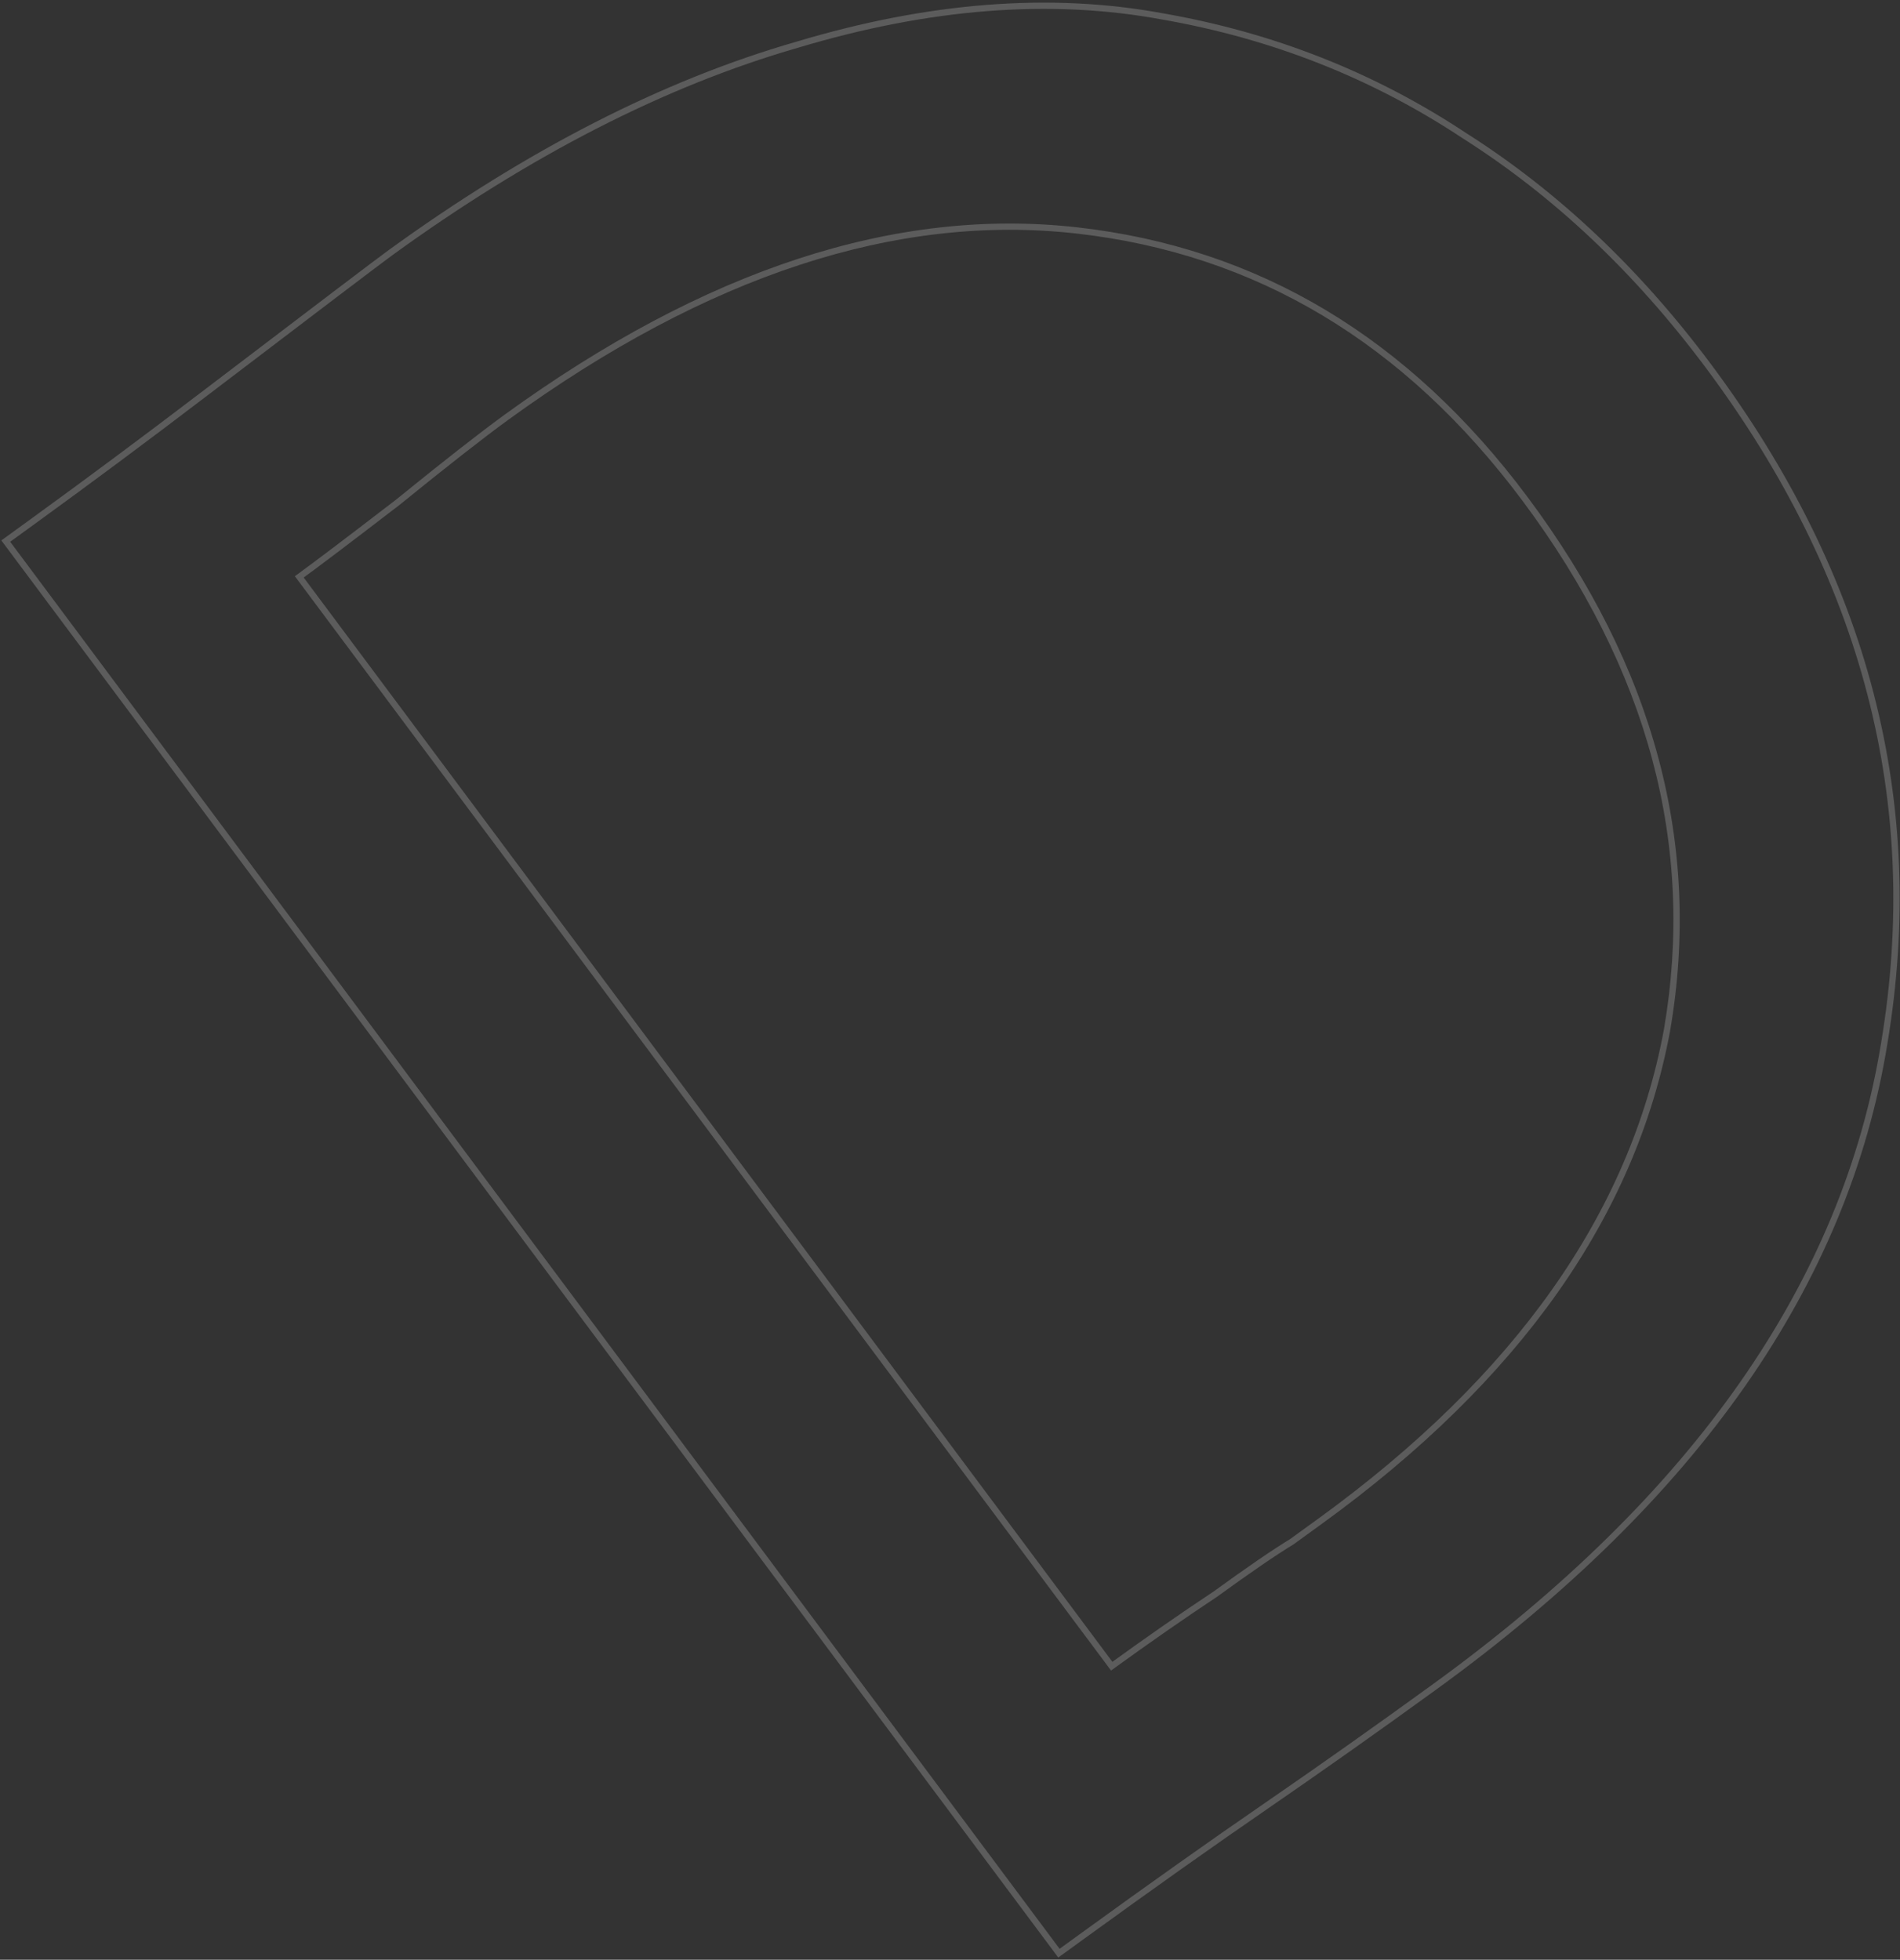 <?xml version="1.0" encoding="UTF-8"?> <svg xmlns="http://www.w3.org/2000/svg" width="604" height="623" viewBox="0 0 604 623" fill="none"><rect x="0" y="0" width="604" height="623" fill="#333333" stroke="none"/> <path d="M336.631 620.915L335.821 621.502L336.419 622.304L337.228 621.717L336.631 620.915ZM1.833 172.016L1.235 171.214L0.426 171.801L1.024 172.603L1.833 172.016ZM64.166 125.806L63.55 125.019L63.549 125.019L64.166 125.806ZM253.381 14.231L253.666 15.185L253.677 15.182L253.381 14.231ZM369.378 5.187L369.197 6.164L369.208 6.165L369.378 5.187ZM465.544 43.142L464.985 43.967L464.994 43.972L465.002 43.977L465.544 43.142ZM598.976 331.765L597.983 331.599L597.982 331.604L598.976 331.765ZM402.511 574.109L403.088 574.926L403.088 574.925L402.511 574.109ZM126.388 159.727L127.008 160.512L127.019 160.504L127.029 160.496L126.388 159.727ZM95.137 183.388L94.539 182.586L93.73 183.173L94.327 183.975L95.137 183.388ZM353.409 529.682L352.6 530.269L353.198 531.07L354.007 530.483L353.409 529.682ZM386.265 506.834L386.828 507.659L386.846 507.648L386.862 507.636L386.265 506.834ZM410.702 490.094L411.231 490.941L411.266 490.92L411.3 490.895L410.702 490.094ZM529.932 327.499L530.922 327.682L530.924 327.669L529.932 327.499ZM342.306 73.252L342.196 74.239L342.306 73.252ZM343.156 614.946L336.033 620.114L337.228 621.717L344.351 616.549L343.156 614.946ZM337.44 620.328L2.642 171.429L1.024 172.603L335.821 621.502L337.44 620.328ZM2.431 172.817L10.201 167.18L9.006 165.577L1.235 171.214L2.431 172.817ZM10.201 167.18C28.77 153.709 46.965 140.18 64.783 126.594L63.549 125.019C45.743 138.595 27.562 152.115 9.006 165.577L10.201 167.18ZM64.783 126.594C101.279 98.799 121.236 83.663 124.677 81.167L123.481 79.563C120.015 82.078 100.03 97.236 63.55 125.019L64.783 126.594ZM124.677 81.167C168.638 49.274 211.634 27.291 253.666 15.185L253.096 13.277C210.791 25.461 167.586 47.566 123.481 79.563L124.677 81.167ZM253.677 15.182C295.405 2.647 333.905 -0.344 369.197 6.164L369.559 4.21C333.888 -2.367 295.056 0.672 253.085 13.281L253.677 15.182ZM369.208 6.165C404.236 12.257 436.158 24.857 464.985 43.967L466.103 42.318C437.035 23.049 404.847 10.346 369.549 4.208L369.208 6.165ZM465.002 43.977C493.948 62.353 519.71 86.666 542.283 116.933L543.902 115.758C521.198 85.317 495.26 60.828 466.086 42.307L465.002 43.977ZM542.283 116.933C592.195 183.855 610.74 255.393 597.983 331.599L599.968 331.931C612.821 255.154 594.111 183.079 543.902 115.758L542.283 116.933ZM597.982 331.604C585.662 407.452 538.233 475.399 455.49 535.427L456.685 537.031C539.713 476.796 587.542 408.435 599.969 331.926L597.982 331.604ZM455.49 535.427C437.365 548.576 419.513 561.198 401.933 573.293L403.088 574.925C420.682 562.821 438.548 550.189 456.685 537.031L455.49 535.427ZM401.934 573.293C384.77 585.085 365.177 598.97 343.156 614.946L344.351 616.549C366.363 600.581 385.941 586.706 403.088 574.926L401.934 573.293ZM160.449 131.806C152.655 137.46 141.085 146.514 125.747 158.959L127.029 160.496C142.361 148.056 153.897 139.03 161.644 133.409L160.449 131.806ZM125.768 158.942C110.545 170.646 100.138 178.524 94.539 182.586L95.735 184.189C101.36 180.109 111.787 172.214 127.008 160.512L125.768 158.942ZM94.327 183.975L352.6 530.269L354.219 529.094L95.946 182.801L94.327 183.975ZM354.007 530.483C365.221 522.348 376.161 514.74 386.828 507.659L385.701 506.009C375.009 513.106 364.046 520.73 352.811 528.88L354.007 530.483ZM386.862 507.636C397.651 499.809 405.769 494.249 411.231 490.941L410.173 489.246C404.637 492.599 396.463 498.2 385.667 506.033L386.862 507.636ZM411.3 490.895C411.31 490.888 411.32 490.881 411.33 490.873C411.34 490.866 411.35 490.859 411.36 490.851C411.371 490.844 411.381 490.837 411.391 490.829C411.401 490.822 411.411 490.815 411.421 490.808C411.431 490.8 411.441 490.793 411.451 490.786C411.461 490.778 411.471 490.771 411.481 490.764C411.491 490.757 411.501 490.749 411.511 490.742C411.521 490.735 411.531 490.728 411.541 490.72C411.551 490.713 411.561 490.706 411.571 490.699C411.581 490.691 411.591 490.684 411.601 490.677C411.611 490.67 411.621 490.662 411.631 490.655C411.641 490.648 411.651 490.641 411.661 490.634C411.67 490.626 411.68 490.619 411.69 490.612C411.7 490.605 411.71 490.598 411.72 490.591C411.73 490.583 411.74 490.576 411.75 490.569C411.759 490.562 411.769 490.555 411.779 490.548C411.789 490.54 411.799 490.533 411.809 490.526C411.819 490.519 411.828 490.512 411.838 490.505C411.848 490.498 411.858 490.491 411.868 490.483C411.877 490.476 411.887 490.469 411.897 490.462C411.907 490.455 411.917 490.448 411.926 490.441C411.936 490.434 411.946 490.427 411.956 490.42C411.965 490.412 411.975 490.405 411.985 490.398C411.995 490.391 412.004 490.384 412.014 490.377C412.024 490.37 412.034 490.363 412.043 490.356C412.053 490.349 412.063 490.342 412.072 490.335C412.082 490.328 412.092 490.321 412.101 490.314C412.111 490.307 412.121 490.3 412.13 490.293C412.14 490.286 412.15 490.279 412.159 490.272C412.169 490.265 412.179 490.258 412.188 490.251C412.198 490.244 412.207 490.237 412.217 490.23C412.227 490.223 412.236 490.216 412.246 490.209C412.255 490.202 412.265 490.195 412.275 490.188C412.284 490.181 412.294 490.174 412.303 490.167C412.313 490.16 412.322 490.153 412.332 490.147C412.341 490.14 412.351 490.133 412.361 490.126C412.37 490.119 412.38 490.112 412.389 490.105C412.399 490.098 412.408 490.091 412.418 490.084C412.427 490.078 412.437 490.071 412.446 490.064C412.456 490.057 412.465 490.05 412.474 490.043C412.484 490.036 412.493 490.029 412.503 490.023C412.512 490.016 412.522 490.009 412.531 490.002C412.541 489.995 412.55 489.988 412.559 489.982C412.569 489.975 412.578 489.968 412.588 489.961C412.597 489.954 412.606 489.947 412.616 489.941C412.625 489.934 412.634 489.927 412.644 489.92C412.653 489.914 412.663 489.907 412.672 489.9C412.681 489.893 412.691 489.886 412.7 489.88C412.709 489.873 412.719 489.866 412.728 489.859C412.737 489.853 412.746 489.846 412.756 489.839C412.765 489.832 412.774 489.826 412.784 489.819C412.793 489.812 412.802 489.805 412.811 489.799C412.821 489.792 412.83 489.785 412.839 489.779C412.848 489.772 412.858 489.765 412.867 489.758C412.876 489.752 412.885 489.745 412.895 489.738C412.904 489.732 412.913 489.725 412.922 489.718C412.931 489.712 412.941 489.705 412.95 489.698C412.959 489.692 412.968 489.685 412.977 489.678C412.986 489.672 412.996 489.665 413.005 489.658C413.014 489.652 413.023 489.645 413.032 489.639C413.041 489.632 413.05 489.625 413.059 489.619C413.069 489.612 413.078 489.606 413.087 489.599C413.096 489.592 413.105 489.586 413.114 489.579C413.123 489.573 413.132 489.566 413.141 489.559C413.15 489.553 413.159 489.546 413.168 489.54C413.178 489.533 413.187 489.527 413.196 489.52C413.205 489.513 413.214 489.507 413.223 489.5C413.232 489.494 413.241 489.487 413.25 489.481C413.259 489.474 413.268 489.468 413.277 489.461C413.286 489.455 413.295 489.448 413.304 489.442C413.313 489.435 413.321 489.429 413.33 489.422C413.339 489.416 413.348 489.409 413.357 489.403C413.366 489.396 413.375 489.39 413.384 489.383C413.393 489.377 413.402 489.37 413.411 489.364C413.42 489.357 413.429 489.351 413.437 489.345C413.446 489.338 413.455 489.332 413.464 489.325C413.473 489.319 413.482 489.312 413.491 489.306C413.499 489.3 413.508 489.293 413.517 489.287C413.526 489.28 413.535 489.274 413.544 489.268C413.552 489.261 413.561 489.255 413.57 489.248C413.579 489.242 413.588 489.236 413.596 489.229C413.605 489.223 413.614 489.216 413.623 489.21C413.632 489.204 413.64 489.197 413.649 489.191C413.658 489.185 413.667 489.178 413.675 489.172C413.684 489.166 413.693 489.159 413.701 489.153C413.71 489.147 413.719 489.14 413.728 489.134C413.736 489.128 413.745 489.121 413.754 489.115C413.762 489.109 413.771 489.103 413.78 489.096C413.788 489.09 413.797 489.084 413.806 489.077C413.814 489.071 413.823 489.065 413.832 489.059C413.84 489.052 413.849 489.046 413.857 489.04C413.866 489.034 413.875 489.027 413.883 489.021C413.892 489.015 413.9 489.009 413.909 489.002C413.918 488.996 413.926 488.99 413.935 488.984C413.943 488.978 413.952 488.971 413.96 488.965C413.969 488.959 413.978 488.953 413.986 488.947C413.995 488.94 414.003 488.934 414.012 488.928C414.02 488.922 414.029 488.916 414.037 488.909C414.046 488.903 414.054 488.897 414.063 488.891C414.071 488.885 414.08 488.879 414.088 488.872C414.097 488.866 414.105 488.86 414.114 488.854C414.122 488.848 414.13 488.842 414.139 488.836C414.147 488.83 414.156 488.823 414.164 488.817C414.173 488.811 414.181 488.805 414.189 488.799C414.198 488.793 414.206 488.787 414.215 488.781C414.223 488.775 414.231 488.769 414.24 488.763C414.248 488.756 414.257 488.75 414.265 488.744C414.273 488.738 414.282 488.732 414.29 488.726C414.298 488.72 414.307 488.714 414.315 488.708C414.323 488.702 414.332 488.696 414.34 488.69C414.348 488.684 414.356 488.678 414.365 488.672C414.373 488.666 414.381 488.66 414.39 488.654C414.398 488.648 414.406 488.642 414.414 488.636C414.423 488.63 414.431 488.624 414.439 488.618C414.447 488.612 414.456 488.606 414.464 488.6C414.472 488.594 414.48 488.588 414.488 488.582C414.497 488.576 414.505 488.57 414.513 488.564C414.521 488.558 414.529 488.552 414.538 488.546C414.546 488.54 414.554 488.535 414.562 488.529C414.57 488.523 414.578 488.517 414.587 488.511C414.595 488.505 414.603 488.499 414.611 488.493C414.619 488.487 414.627 488.481 414.635 488.476C414.643 488.47 414.652 488.464 414.66 488.458C414.668 488.452 414.676 488.446 414.684 488.44C414.692 488.434 414.7 488.429 414.708 488.423C414.716 488.417 414.724 488.411 414.732 488.405C414.74 488.399 414.748 488.394 414.756 488.388C414.764 488.382 414.772 488.376 414.78 488.37C414.788 488.364 414.796 488.359 414.804 488.353C414.812 488.347 414.82 488.341 414.828 488.336C414.836 488.33 414.844 488.324 414.852 488.318C414.86 488.312 414.868 488.307 414.876 488.301C414.884 488.295 414.892 488.289 414.9 488.284C414.908 488.278 414.916 488.272 414.924 488.266C414.932 488.261 414.939 488.255 414.947 488.249C414.955 488.243 414.963 488.238 414.971 488.232C414.979 488.226 414.987 488.221 414.995 488.215C415.003 488.209 415.01 488.203 415.018 488.198C415.026 488.192 415.034 488.186 415.042 488.181C415.05 488.175 415.057 488.169 415.065 488.164C415.073 488.158 415.081 488.152 415.089 488.147C415.096 488.141 415.104 488.135 415.112 488.13C415.12 488.124 415.128 488.118 415.135 488.113C415.143 488.107 415.151 488.102 415.159 488.096C415.166 488.09 415.174 488.085 415.182 488.079C415.189 488.074 415.197 488.068 415.205 488.062C415.213 488.057 415.22 488.051 415.228 488.046C415.236 488.04 415.243 488.034 415.251 488.029C415.259 488.023 415.266 488.018 415.274 488.012C415.282 488.007 415.289 488.001 415.297 487.995C415.305 487.99 415.312 487.984 415.32 487.979C415.328 487.973 415.335 487.968 415.343 487.962C415.35 487.957 415.358 487.951 415.366 487.946C415.373 487.94 415.381 487.935 415.388 487.929C415.396 487.924 415.404 487.918 415.411 487.913C415.419 487.907 415.426 487.902 415.434 487.896C415.441 487.891 415.449 487.885 415.456 487.88C415.464 487.874 415.472 487.869 415.479 487.863C415.487 487.858 415.494 487.853 415.502 487.847C415.509 487.842 415.517 487.836 415.524 487.831C415.532 487.825 415.539 487.82 415.546 487.815C415.554 487.809 415.561 487.804 415.569 487.798C415.576 487.793 415.584 487.787 415.591 487.782C415.599 487.777 415.606 487.771 415.613 487.766C415.621 487.761 415.628 487.755 415.636 487.75C415.643 487.744 415.65 487.739 415.658 487.734C415.665 487.728 415.673 487.723 415.68 487.718C415.687 487.712 415.695 487.707 415.702 487.702C415.709 487.696 415.717 487.691 415.724 487.686C415.731 487.68 415.739 487.675 415.746 487.67C415.753 487.664 415.761 487.659 415.768 487.654C415.775 487.649 415.783 487.643 415.79 487.638C415.797 487.633 415.804 487.627 415.812 487.622C415.819 487.617 415.826 487.612 415.833 487.606C415.841 487.601 415.848 487.596 415.855 487.591C415.862 487.585 415.87 487.58 415.877 487.575C415.884 487.57 415.891 487.564 415.899 487.559C415.906 487.554 415.913 487.549 415.92 487.543C415.927 487.538 415.934 487.533 415.942 487.528C415.949 487.523 415.956 487.517 415.963 487.512C415.97 487.507 415.977 487.502 415.985 487.497C415.992 487.492 415.999 487.486 416.006 487.481C416.013 487.476 416.02 487.471 416.027 487.466C416.034 487.461 416.042 487.455 416.049 487.45C416.056 487.445 416.063 487.44 416.07 487.435C416.077 487.43 416.084 487.425 416.091 487.419C416.098 487.414 416.105 487.409 416.112 487.404C416.119 487.399 416.126 487.394 416.133 487.389C416.14 487.384 416.147 487.379 416.154 487.374C416.161 487.368 416.168 487.363 416.175 487.358C416.182 487.353 416.189 487.348 416.196 487.343C416.203 487.338 416.21 487.333 416.217 487.328C416.224 487.323 416.231 487.318 416.238 487.313C416.245 487.308 416.252 487.303 416.259 487.298C416.266 487.293 416.273 487.288 416.28 487.283C416.286 487.278 416.293 487.273 416.3 487.268C416.307 487.263 416.314 487.258 416.321 487.253C416.328 487.248 416.335 487.243 416.341 487.238C416.348 487.233 416.355 487.228 416.362 487.223C416.369 487.218 416.376 487.213 416.382 487.208C416.389 487.203 416.396 487.198 416.403 487.193C416.41 487.188 416.417 487.183 416.423 487.178C416.43 487.173 416.437 487.169 416.444 487.164C416.45 487.159 416.457 487.154 416.464 487.149C416.471 487.144 416.477 487.139 416.484 487.134C416.491 487.129 416.498 487.124 416.504 487.12C416.511 487.115 416.518 487.11 416.525 487.105C416.531 487.1 416.538 487.095 416.545 487.09C416.551 487.085 416.558 487.081 416.565 487.076C416.571 487.071 416.578 487.066 416.585 487.061C416.591 487.056 416.598 487.052 416.605 487.047C416.611 487.042 416.618 487.037 416.625 487.032C416.631 487.028 416.638 487.023 416.644 487.018C416.651 487.013 416.658 487.008 416.664 487.004C416.671 486.999 416.677 486.994 416.684 486.989C416.691 486.984 416.697 486.98 416.704 486.975C416.71 486.97 416.717 486.965 416.723 486.961C416.73 486.956 416.736 486.951 416.743 486.946C416.75 486.942 416.756 486.937 416.763 486.932C416.769 486.928 416.776 486.923 416.782 486.918C416.789 486.913 416.795 486.909 416.802 486.904C416.808 486.899 416.814 486.895 416.821 486.89C416.827 486.885 416.834 486.881 416.84 486.876C416.847 486.871 416.853 486.867 416.86 486.862C416.866 486.857 416.872 486.853 416.879 486.848C416.885 486.843 416.892 486.839 416.898 486.834C416.904 486.829 416.911 486.825 416.917 486.82C416.924 486.815 416.93 486.811 416.936 486.806C416.943 486.802 416.949 486.797 416.955 486.792C416.962 486.788 416.968 486.783 416.974 486.779C416.981 486.774 416.987 486.769 416.993 486.765C417 486.76 417.006 486.756 417.012 486.751C417.019 486.747 417.025 486.742 417.031 486.737C417.037 486.733 417.044 486.728 417.05 486.724C417.056 486.719 417.063 486.715 417.069 486.71C417.075 486.706 417.081 486.701 417.087 486.697C417.094 486.692 417.1 486.688 417.106 486.683C417.112 486.679 417.119 486.674 417.125 486.67C417.131 486.665 417.137 486.661 417.143 486.656C417.15 486.652 417.156 486.647 417.162 486.643C417.168 486.638 417.174 486.634 417.18 486.629C417.186 486.625 417.193 486.62 417.199 486.616C417.205 486.611 417.211 486.607 417.217 486.602C417.223 486.598 417.229 486.594 417.235 486.589C417.242 486.585 417.248 486.58 417.254 486.576C417.26 486.572 417.266 486.567 417.272 486.563C417.278 486.558 417.284 486.554 417.29 486.55C417.296 486.545 417.302 486.541 417.308 486.536C417.314 486.532 417.32 486.528 417.326 486.523C417.332 486.519 417.338 486.515 417.344 486.51C417.35 486.506 417.356 486.501 417.362 486.497C417.368 486.493 417.374 486.488 417.38 486.484C417.386 486.48 417.392 486.475 417.398 486.471C417.404 486.467 417.41 486.463 417.416 486.458C417.422 486.454 417.428 486.45 417.434 486.445C417.44 486.441 417.446 486.437 417.451 486.432C417.457 486.428 417.463 486.424 417.469 486.42C417.475 486.415 417.481 486.411 417.487 486.407C417.493 486.403 417.499 486.398 417.504 486.394C417.51 486.39 417.516 486.386 417.522 486.381C417.528 486.377 417.534 486.373 417.539 486.369C417.545 486.364 417.551 486.36 417.557 486.356C417.563 486.352 417.568 486.348 417.574 486.343C417.58 486.339 417.586 486.335 417.592 486.331C417.597 486.327 417.603 486.323 417.609 486.318C417.615 486.314 417.62 486.31 417.626 486.306C417.632 486.302 417.638 486.298 417.643 486.293C417.649 486.289 417.655 486.285 417.66 486.281C417.666 486.277 417.672 486.273 417.678 486.269C417.683 486.264 417.689 486.26 417.695 486.256C417.7 486.252 417.706 486.248 417.712 486.244C417.717 486.24 417.723 486.236 417.728 486.232C417.734 486.227 417.74 486.223 417.745 486.219C417.751 486.215 417.757 486.211 417.762 486.207C417.768 486.203 417.773 486.199 417.779 486.195C417.785 486.191 417.79 486.187 417.796 486.183C417.801 486.179 417.807 486.175 417.812 486.171C417.818 486.167 417.824 486.163 417.829 486.159C417.835 486.155 417.84 486.151 417.846 486.147C417.851 486.143 417.857 486.139 417.862 486.135C417.868 486.131 417.873 486.127 417.879 486.123C417.884 486.119 417.89 486.115 417.895 486.111C417.901 486.107 417.906 486.103 417.912 486.099C417.917 486.095 417.922 486.091 417.928 486.087C417.933 486.083 417.939 486.079 417.944 486.075C417.95 486.071 417.955 486.067 417.96 486.063C417.966 486.059 417.971 486.055 417.977 486.051C417.982 486.048 417.987 486.044 417.993 486.04C417.998 486.036 418.004 486.032 418.009 486.028C418.014 486.024 418.02 486.02 418.025 486.016C418.03 486.013 418.036 486.009 418.041 486.005C418.046 486.001 418.052 485.997 418.057 485.993C418.062 485.989 418.068 485.986 418.073 485.982C418.078 485.978 418.083 485.974 418.089 485.97C418.094 485.966 418.099 485.963 418.104 485.959C418.11 485.955 418.115 485.951 418.12 485.947C418.125 485.944 418.131 485.94 418.136 485.936C418.141 485.932 418.146 485.928 418.152 485.925C418.157 485.921 418.162 485.917 418.167 485.913C418.172 485.909 418.178 485.906 418.183 485.902C418.188 485.898 418.193 485.894 418.198 485.891C418.203 485.887 418.209 485.883 418.214 485.88C418.219 485.876 418.224 485.872 418.229 485.868C418.234 485.865 418.239 485.861 418.244 485.857C418.25 485.853 418.255 485.85 418.26 485.846C418.265 485.842 418.27 485.839 418.275 485.835C418.28 485.831 418.285 485.828 418.29 485.824C418.295 485.82 418.3 485.817 418.305 485.813C418.31 485.809 418.316 485.806 418.321 485.802C418.326 485.798 418.331 485.795 418.336 485.791C418.341 485.787 418.346 485.784 418.351 485.78C418.356 485.777 418.361 485.773 418.366 485.769C418.371 485.766 418.376 485.762 418.381 485.759C418.385 485.755 418.39 485.751 418.395 485.748C418.4 485.744 418.405 485.741 418.41 485.737C418.415 485.733 418.42 485.73 418.425 485.726C418.43 485.723 418.435 485.719 418.44 485.716C418.445 485.712 418.449 485.708 418.454 485.705C418.459 485.701 418.464 485.698 418.469 485.694C418.474 485.691 418.479 485.687 418.484 485.684C418.488 485.68 418.493 485.677 418.498 485.673C418.503 485.67 418.508 485.666 418.513 485.663C418.517 485.659 418.522 485.656 418.527 485.652C418.532 485.649 418.537 485.645 418.541 485.642C418.546 485.638 418.551 485.635 418.556 485.631C418.56 485.628 418.565 485.625 418.57 485.621C418.575 485.618 418.579 485.614 418.584 485.611C418.589 485.607 418.594 485.604 418.598 485.601C418.603 485.597 418.608 485.594 418.612 485.59C418.617 485.587 418.622 485.583 418.626 485.58C418.631 485.577 418.636 485.573 418.641 485.57C418.645 485.566 418.65 485.563 418.654 485.56C418.659 485.556 418.664 485.553 418.668 485.55C418.673 485.546 418.678 485.543 418.682 485.54C418.687 485.536 418.692 485.533 418.696 485.53C418.701 485.526 418.705 485.523 418.71 485.52C418.714 485.516 418.719 485.513 418.724 485.51C418.728 485.506 418.733 485.503 418.737 485.5C418.742 485.496 418.746 485.493 418.751 485.49C418.755 485.486 418.76 485.483 418.765 485.48C418.769 485.477 418.774 485.473 418.778 485.47C418.783 485.467 418.787 485.464 418.792 485.46C418.796 485.457 418.801 485.454 418.805 485.451C418.809 485.447 418.814 485.444 418.818 485.441C418.823 485.438 418.827 485.434 418.832 485.431C418.836 485.428 418.841 485.425 418.845 485.422C418.849 485.418 418.854 485.415 418.858 485.412C418.863 485.409 418.867 485.406 418.871 485.402C418.876 485.399 418.88 485.396 418.885 485.393C418.889 485.39 418.893 485.387 418.898 485.383C418.902 485.38 418.906 485.377 418.911 485.374C418.915 485.371 418.919 485.368 418.924 485.364C418.928 485.361 418.932 485.358 418.937 485.355C418.941 485.352 418.945 485.349 418.949 485.346C418.954 485.343 418.958 485.34 418.962 485.336C418.967 485.333 418.971 485.33 418.975 485.327C418.979 485.324 418.984 485.321 418.988 485.318C418.992 485.315 418.996 485.312 419.001 485.309C419.005 485.306 419.009 485.303 419.013 485.3C419.017 485.296 419.022 485.293 419.026 485.29C419.03 485.287 419.034 485.284 419.038 485.281C419.042 485.278 419.047 485.275 419.051 485.272C419.055 485.269 419.059 485.266 419.063 485.263C419.067 485.26 419.072 485.257 419.076 485.254C419.08 485.251 419.084 485.248 419.088 485.245C419.092 485.242 419.096 485.239 419.1 485.236C419.104 485.233 419.108 485.23 419.113 485.227C419.117 485.224 419.121 485.222 419.125 485.219C419.129 485.216 419.133 485.213 419.137 485.21C419.141 485.207 419.145 485.204 419.149 485.201C419.153 485.198 419.157 485.195 419.161 485.192C419.165 485.189 419.169 485.186 419.173 485.184C419.177 485.181 419.181 485.178 419.185 485.175C419.189 485.172 419.193 485.169 419.197 485.166C419.201 485.163 419.205 485.161 419.209 485.158C419.213 485.155 419.217 485.152 419.221 485.149C419.224 485.146 419.228 485.143 419.232 485.141C419.236 485.138 419.24 485.135 419.244 485.132C419.248 485.129 419.252 485.126 419.256 485.124C419.26 485.121 419.263 485.118 419.267 485.115C419.271 485.112 419.275 485.11 419.279 485.107C419.283 485.104 419.286 485.101 419.29 485.098C419.294 485.096 419.298 485.093 419.302 485.09C419.306 485.087 419.309 485.085 419.313 485.082C419.317 485.079 419.321 485.076 419.325 485.074C419.328 485.071 419.332 485.068 419.336 485.065C419.34 485.063 419.343 485.06 419.347 485.057C419.351 485.055 419.355 485.052 419.358 485.049C419.362 485.046 419.366 485.044 419.369 485.041C419.373 485.038 419.377 485.036 419.381 485.033C419.384 485.03 419.388 485.028 419.392 485.025C419.395 485.022 419.399 485.02 419.403 485.017C419.406 485.014 419.41 485.012 419.414 485.009C419.417 485.006 419.421 485.004 419.425 485.001C419.428 484.998 419.432 484.996 419.435 484.993C419.439 484.991 419.443 484.988 419.446 484.985C419.45 484.983 419.453 484.98 419.457 484.978C419.461 484.975 419.464 484.972 419.468 484.97C419.471 484.967 419.475 484.965 419.478 484.962C419.482 484.959 419.485 484.957 419.489 484.954C419.493 484.952 419.496 484.949 419.5 484.947C419.503 484.944 419.507 484.942 419.51 484.939C419.514 484.937 419.517 484.934 419.521 484.931C419.524 484.929 419.527 484.926 419.531 484.924C419.534 484.921 419.538 484.919 419.541 484.916C419.545 484.914 419.548 484.911 419.552 484.909C419.555 484.906 419.558 484.904 419.562 484.901C419.565 484.899 419.569 484.896 419.572 484.894C419.576 484.892 419.579 484.889 419.582 484.887C419.586 484.884 419.589 484.882 419.592 484.879C419.596 484.877 419.599 484.874 419.603 484.872C419.606 484.87 419.609 484.867 419.613 484.865C419.616 484.862 419.619 484.86 419.623 484.857C419.626 484.855 419.629 484.853 419.632 484.85C419.636 484.848 419.639 484.845 419.642 484.843C419.646 484.841 419.649 484.838 419.652 484.836C419.655 484.834 419.659 484.831 419.662 484.829C419.665 484.827 419.668 484.824 419.672 484.822C419.675 484.819 419.678 484.817 419.681 484.815C419.685 484.812 419.688 484.81 419.691 484.808C419.694 484.806 419.697 484.803 419.701 484.801C419.704 484.799 419.707 484.796 419.71 484.794C419.713 484.792 419.716 484.789 419.72 484.787C419.723 484.785 419.726 484.783 419.729 484.78C419.732 484.778 419.735 484.776 419.738 484.773C419.741 484.771 419.745 484.769 419.748 484.767C419.751 484.764 419.754 484.762 419.757 484.76C419.76 484.758 419.763 484.755 419.766 484.753C419.769 484.751 419.772 484.749 419.775 484.747C419.778 484.744 419.781 484.742 419.785 484.74C419.788 484.738 419.791 484.736 419.794 484.733C419.797 484.731 419.8 484.729 419.803 484.727C419.806 484.725 419.809 484.722 419.812 484.72C419.815 484.718 419.818 484.716 419.821 484.714C419.824 484.712 419.826 484.709 419.829 484.707C419.832 484.705 419.835 484.703 419.838 484.701C419.841 484.699 419.844 484.697 419.847 484.695C419.85 484.692 419.853 484.69 419.856 484.688C419.859 484.686 419.862 484.684 419.865 484.682C419.867 484.68 419.87 484.678 419.873 484.676C419.876 484.674 419.879 484.671 419.882 484.669C419.885 484.667 419.887 484.665 419.89 484.663C419.893 484.661 419.896 484.659 419.899 484.657C419.902 484.655 419.904 484.653 419.907 484.651C419.91 484.649 419.913 484.647 419.916 484.645C419.918 484.643 419.921 484.641 419.924 484.639C419.927 484.637 419.929 484.635 419.932 484.633C419.935 484.631 419.938 484.629 419.94 484.627C419.943 484.625 419.946 484.623 419.949 484.621C419.951 484.619 419.954 484.617 419.957 484.615C419.96 484.613 419.962 484.611 419.965 484.609C419.968 484.607 419.97 484.605 419.973 484.603C419.976 484.601 419.978 484.599 419.981 484.597C419.984 484.595 419.986 484.594 419.989 484.592C419.992 484.59 419.994 484.588 419.997 484.586C419.999 484.584 420.002 484.582 420.005 484.58C420.007 484.578 420.01 484.576 420.012 484.575C420.015 484.573 420.018 484.571 420.02 484.569C420.023 484.567 420.025 484.565 420.028 484.563C420.03 484.561 420.033 484.56 420.036 484.558C420.038 484.556 420.041 484.554 420.043 484.552C420.046 484.55 420.048 484.549 420.051 484.547C420.053 484.545 420.056 484.543 420.058 484.541C420.061 484.54 420.063 484.538 420.066 484.536C420.068 484.534 420.071 484.532 420.073 484.531C420.076 484.529 420.078 484.527 420.08 484.525C420.083 484.523 420.085 484.522 420.088 484.52C420.09 484.518 420.093 484.516 420.095 484.515C420.097 484.513 420.1 484.511 420.102 484.509C420.105 484.508 420.107 484.506 420.109 484.504C420.112 484.503 420.114 484.501 420.117 484.499C420.119 484.497 420.121 484.496 420.124 484.494C420.126 484.492 420.128 484.491 420.131 484.489C420.133 484.487 420.135 484.486 420.138 484.484C420.14 484.482 420.142 484.48 420.144 484.479C420.147 484.477 420.149 484.476 420.151 484.474C420.154 484.472 420.156 484.471 420.158 484.469C420.16 484.467 420.163 484.466 420.165 484.464C420.167 484.462 420.169 484.461 420.172 484.459C420.174 484.458 420.176 484.456 420.178 484.454C420.18 484.453 420.183 484.451 420.185 484.449C420.187 484.448 420.189 484.446 420.191 484.445C420.194 484.443 420.196 484.442 420.198 484.44C420.2 484.438 420.202 484.437 420.204 484.435C420.207 484.434 420.209 484.432 420.211 484.431C420.213 484.429 420.215 484.428 420.217 484.426C420.219 484.424 420.221 484.423 420.224 484.421C420.226 484.42 420.228 484.418 420.23 484.417C420.232 484.415 420.234 484.414 420.236 484.412C420.238 484.411 420.24 484.409 420.242 484.408C420.244 484.406 420.246 484.405 420.248 484.403C420.25 484.402 420.252 484.401 420.254 484.399C420.256 484.398 420.258 484.396 420.26 484.395C420.262 484.393 420.264 484.392 420.266 484.39C420.268 484.389 420.27 484.387 420.272 484.386C420.274 484.385 420.276 484.383 420.278 484.382C420.28 484.38 420.282 484.379 420.284 484.378C420.286 484.376 420.288 484.375 420.29 484.373C420.292 484.372 420.294 484.371 420.296 484.369C420.297 484.368 420.299 484.366 420.301 484.365C420.303 484.364 420.305 484.362 420.307 484.361C420.309 484.36 420.311 484.358 420.312 484.357C420.314 484.356 420.316 484.354 420.318 484.353C420.32 484.352 420.322 484.35 420.323 484.349C420.325 484.348 420.327 484.346 420.329 484.345C420.331 484.344 420.332 484.342 420.334 484.341C420.336 484.34 420.338 484.339 420.34 484.337C420.341 484.336 420.343 484.335 420.345 484.333C420.347 484.332 420.348 484.331 420.35 484.33C420.352 484.328 420.354 484.327 420.355 484.326C420.357 484.325 420.359 484.323 420.36 484.322C420.362 484.321 420.364 484.32 420.365 484.318L419.17 482.715C419.168 482.717 419.166 482.718 419.165 482.719C419.163 482.72 419.161 482.721 419.16 482.723C419.158 482.724 419.156 482.725 419.154 482.726C419.153 482.728 419.151 482.729 419.149 482.73C419.147 482.732 419.146 482.733 419.144 482.734C419.142 482.735 419.14 482.737 419.138 482.738C419.137 482.739 419.135 482.741 419.133 482.742C419.131 482.743 419.13 482.744 419.128 482.746C419.126 482.747 419.124 482.748 419.122 482.75C419.12 482.751 419.119 482.752 419.117 482.754C419.115 482.755 419.113 482.756 419.111 482.758C419.109 482.759 419.107 482.761 419.105 482.762C419.104 482.763 419.102 482.765 419.1 482.766C419.098 482.767 419.096 482.769 419.094 482.77C419.092 482.772 419.09 482.773 419.088 482.774C419.086 482.776 419.084 482.777 419.082 482.779C419.081 482.78 419.079 482.781 419.077 482.783C419.075 482.784 419.073 482.786 419.071 482.787C419.069 482.789 419.067 482.79 419.065 482.791C419.063 482.793 419.061 482.794 419.059 482.796C419.057 482.797 419.055 482.799 419.053 482.8C419.051 482.802 419.049 482.803 419.046 482.805C419.044 482.806 419.042 482.808 419.04 482.809C419.038 482.811 419.036 482.812 419.034 482.814C419.032 482.815 419.03 482.817 419.028 482.818C419.026 482.82 419.024 482.821 419.022 482.823C419.019 482.824 419.017 482.826 419.015 482.827C419.013 482.829 419.011 482.831 419.009 482.832C419.007 482.834 419.004 482.835 419.002 482.837C419 482.838 418.998 482.84 418.996 482.842C418.994 482.843 418.991 482.845 418.989 482.846C418.987 482.848 418.985 482.849 418.983 482.851C418.98 482.853 418.978 482.854 418.976 482.856C418.974 482.858 418.971 482.859 418.969 482.861C418.967 482.862 418.965 482.864 418.962 482.866C418.96 482.867 418.958 482.869 418.956 482.871C418.953 482.872 418.951 482.874 418.949 482.876C418.946 482.877 418.944 482.879 418.942 482.881C418.94 482.882 418.937 482.884 418.935 482.886C418.933 482.887 418.93 482.889 418.928 482.891C418.926 482.892 418.923 482.894 418.921 482.896C418.918 482.898 418.916 482.899 418.914 482.901C418.911 482.903 418.909 482.904 418.907 482.906C418.904 482.908 418.902 482.91 418.899 482.911C418.897 482.913 418.894 482.915 418.892 482.917C418.89 482.918 418.887 482.92 418.885 482.922C418.882 482.924 418.88 482.926 418.877 482.927C418.875 482.929 418.872 482.931 418.87 482.933C418.868 482.935 418.865 482.936 418.863 482.938C418.86 482.94 418.858 482.942 418.855 482.944C418.853 482.945 418.85 482.947 418.847 482.949C418.845 482.951 418.842 482.953 418.84 482.955C418.837 482.956 418.835 482.958 418.832 482.96C418.83 482.962 418.827 482.964 418.825 482.966C418.822 482.968 418.819 482.969 418.817 482.971C418.814 482.973 418.812 482.975 418.809 482.977C418.806 482.979 418.804 482.981 418.801 482.983C418.798 482.985 418.796 482.987 418.793 482.988C418.791 482.99 418.788 482.992 418.785 482.994C418.783 482.996 418.78 482.998 418.777 483C418.775 483.002 418.772 483.004 418.769 483.006C418.767 483.008 418.764 483.01 418.761 483.012C418.758 483.014 418.756 483.016 418.753 483.018C418.75 483.02 418.748 483.022 418.745 483.024C418.742 483.026 418.739 483.028 418.737 483.03C418.734 483.032 418.731 483.034 418.728 483.036C418.725 483.038 418.723 483.04 418.72 483.042C418.717 483.044 418.714 483.046 418.712 483.048C418.709 483.05 418.706 483.052 418.703 483.054C418.7 483.056 418.697 483.058 418.695 483.06C418.692 483.062 418.689 483.064 418.686 483.066C418.683 483.068 418.68 483.07 418.677 483.072C418.675 483.075 418.672 483.077 418.669 483.079C418.666 483.081 418.663 483.083 418.66 483.085C418.657 483.087 418.654 483.089 418.651 483.091C418.648 483.093 418.646 483.096 418.643 483.098C418.64 483.1 418.637 483.102 418.634 483.104C418.631 483.106 418.628 483.108 418.625 483.111C418.622 483.113 418.619 483.115 418.616 483.117C418.613 483.119 418.61 483.121 418.607 483.124C418.604 483.126 418.601 483.128 418.598 483.13C418.595 483.132 418.592 483.135 418.589 483.137C418.586 483.139 418.583 483.141 418.58 483.143C418.577 483.146 418.574 483.148 418.57 483.15C418.567 483.152 418.564 483.154 418.561 483.157C418.558 483.159 418.555 483.161 418.552 483.163C418.549 483.166 418.546 483.168 418.543 483.17C418.54 483.172 418.536 483.175 418.533 483.177C418.53 483.179 418.527 483.182 418.524 483.184C418.521 483.186 418.518 483.188 418.514 483.191C418.511 483.193 418.508 483.195 418.505 483.198C418.502 483.2 418.498 483.202 418.495 483.205C418.492 483.207 418.489 483.209 418.486 483.212C418.482 483.214 418.479 483.216 418.476 483.219C418.473 483.221 418.469 483.223 418.466 483.226C418.463 483.228 418.46 483.23 418.456 483.233C418.453 483.235 418.45 483.238 418.447 483.24C418.443 483.242 418.44 483.245 418.437 483.247C418.433 483.249 418.43 483.252 418.427 483.254C418.423 483.257 418.42 483.259 418.417 483.262C418.413 483.264 418.41 483.266 418.407 483.269C418.403 483.271 418.4 483.274 418.397 483.276C418.393 483.279 418.39 483.281 418.387 483.283C418.383 483.286 418.38 483.288 418.376 483.291C418.373 483.293 418.37 483.296 418.366 483.298C418.363 483.301 418.359 483.303 418.356 483.306C418.353 483.308 418.349 483.311 418.346 483.313C418.342 483.316 418.339 483.318 418.335 483.321C418.332 483.323 418.328 483.326 418.325 483.328C418.321 483.331 418.318 483.333 418.314 483.336C418.311 483.338 418.307 483.341 418.304 483.343C418.3 483.346 418.297 483.349 418.293 483.351C418.29 483.354 418.286 483.356 418.283 483.359C418.279 483.361 418.276 483.364 418.272 483.367C418.268 483.369 418.265 483.372 418.261 483.374C418.258 483.377 418.254 483.38 418.251 483.382C418.247 483.385 418.243 483.387 418.24 483.39C418.236 483.393 418.232 483.395 418.229 483.398C418.225 483.401 418.222 483.403 418.218 483.406C418.214 483.408 418.211 483.411 418.207 483.414C418.203 483.416 418.2 483.419 418.196 483.422C418.192 483.424 418.189 483.427 418.185 483.43C418.181 483.432 418.177 483.435 418.174 483.438C418.17 483.441 418.166 483.443 418.163 483.446C418.159 483.449 418.155 483.451 418.151 483.454C418.148 483.457 418.144 483.459 418.14 483.462C418.136 483.465 418.133 483.468 418.129 483.47C418.125 483.473 418.121 483.476 418.117 483.479C418.114 483.481 418.11 483.484 418.106 483.487C418.102 483.49 418.098 483.492 418.095 483.495C418.091 483.498 418.087 483.501 418.083 483.504C418.079 483.506 418.075 483.509 418.072 483.512C418.068 483.515 418.064 483.518 418.06 483.52C418.056 483.523 418.052 483.526 418.048 483.529C418.044 483.532 418.04 483.535 418.037 483.537C418.033 483.54 418.029 483.543 418.025 483.546C418.021 483.549 418.017 483.552 418.013 483.554C418.009 483.557 418.005 483.56 418.001 483.563C417.997 483.566 417.993 483.569 417.989 483.572C417.985 483.575 417.981 483.577 417.977 483.58C417.973 483.583 417.969 483.586 417.965 483.589C417.961 483.592 417.957 483.595 417.953 483.598C417.949 483.601 417.945 483.604 417.941 483.607C417.937 483.61 417.933 483.612 417.929 483.615C417.925 483.618 417.921 483.621 417.917 483.624C417.913 483.627 417.909 483.63 417.905 483.633C417.9 483.636 417.896 483.639 417.892 483.642C417.888 483.645 417.884 483.648 417.88 483.651C417.876 483.654 417.872 483.657 417.868 483.66C417.863 483.663 417.859 483.666 417.855 483.669C417.851 483.672 417.847 483.675 417.843 483.678C417.838 483.681 417.834 483.684 417.83 483.687C417.826 483.69 417.822 483.693 417.817 483.696C417.813 483.699 417.809 483.702 417.805 483.705C417.801 483.709 417.796 483.712 417.792 483.715C417.788 483.718 417.784 483.721 417.779 483.724C417.775 483.727 417.771 483.73 417.767 483.733C417.762 483.736 417.758 483.739 417.754 483.743C417.749 483.746 417.745 483.749 417.741 483.752C417.737 483.755 417.732 483.758 417.728 483.761C417.724 483.764 417.719 483.768 417.715 483.771C417.711 483.774 417.706 483.777 417.702 483.78C417.698 483.783 417.693 483.786 417.689 483.79C417.684 483.793 417.68 483.796 417.676 483.799C417.671 483.802 417.667 483.806 417.663 483.809C417.658 483.812 417.654 483.815 417.649 483.818C417.645 483.822 417.64 483.825 417.636 483.828C417.632 483.831 417.627 483.834 417.623 483.838C417.618 483.841 417.614 483.844 417.609 483.847C417.605 483.851 417.6 483.854 417.596 483.857C417.591 483.86 417.587 483.864 417.582 483.867C417.578 483.87 417.573 483.873 417.569 483.877C417.564 483.88 417.56 483.883 417.555 483.887C417.551 483.89 417.546 483.893 417.542 483.896C417.537 483.9 417.532 483.903 417.528 483.906C417.523 483.91 417.519 483.913 417.514 483.916C417.51 483.92 417.505 483.923 417.5 483.926C417.496 483.93 417.491 483.933 417.487 483.936C417.482 483.94 417.477 483.943 417.473 483.946C417.468 483.95 417.463 483.953 417.459 483.957C417.454 483.96 417.449 483.963 417.445 483.967C417.44 483.97 417.435 483.973 417.431 483.977C417.426 483.98 417.421 483.984 417.417 483.987C417.412 483.99 417.407 483.994 417.403 483.997C417.398 484.001 417.393 484.004 417.388 484.008C417.384 484.011 417.379 484.014 417.374 484.018C417.369 484.021 417.365 484.025 417.36 484.028C417.355 484.032 417.35 484.035 417.346 484.039C417.341 484.042 417.336 484.046 417.331 484.049C417.326 484.053 417.322 484.056 417.317 484.06C417.312 484.063 417.307 484.067 417.302 484.07C417.298 484.074 417.293 484.077 417.288 484.081C417.283 484.084 417.278 484.088 417.273 484.091C417.268 484.095 417.264 484.098 417.259 484.102C417.254 484.105 417.249 484.109 417.244 484.112C417.239 484.116 417.234 484.119 417.229 484.123C417.224 484.127 417.219 484.13 417.214 484.134C417.21 484.137 417.205 484.141 417.2 484.145C417.195 484.148 417.19 484.152 417.185 484.155C417.18 484.159 417.175 484.163 417.17 484.166C417.165 484.17 417.16 484.173 417.155 484.177C417.15 484.181 417.145 484.184 417.14 484.188C417.135 484.192 417.13 484.195 417.125 484.199C417.12 484.202 417.115 484.206 417.11 484.21C417.105 484.213 417.1 484.217 417.095 484.221C417.09 484.224 417.084 484.228 417.079 484.232C417.074 484.235 417.069 484.239 417.064 484.243C417.059 484.247 417.054 484.25 417.049 484.254C417.044 484.258 417.039 484.261 417.033 484.265C417.028 484.269 417.023 484.273 417.018 484.276C417.013 484.28 417.008 484.284 417.003 484.288C416.997 484.291 416.992 484.295 416.987 484.299C416.982 484.303 416.977 484.306 416.971 484.31C416.966 484.314 416.961 484.318 416.956 484.321C416.951 484.325 416.945 484.329 416.94 484.333C416.935 484.337 416.93 484.34 416.925 484.344C416.919 484.348 416.914 484.352 416.909 484.356C416.904 484.359 416.898 484.363 416.893 484.367C416.888 484.371 416.882 484.375 416.877 484.379C416.872 484.382 416.867 484.386 416.861 484.39C416.856 484.394 416.851 484.398 416.845 484.402C416.84 484.405 416.835 484.409 416.829 484.413C416.824 484.417 416.819 484.421 416.813 484.425C416.808 484.429 416.802 484.433 416.797 484.437C416.792 484.44 416.786 484.444 416.781 484.448C416.776 484.452 416.77 484.456 416.765 484.46C416.759 484.464 416.754 484.468 416.748 484.472C416.743 484.476 416.738 484.48 416.732 484.484C416.727 484.488 416.721 484.492 416.716 484.496C416.71 484.499 416.705 484.503 416.699 484.507C416.694 484.511 416.688 484.515 416.683 484.519C416.678 484.523 416.672 484.527 416.667 484.531C416.661 484.535 416.655 484.539 416.65 484.543C416.644 484.547 416.639 484.551 416.633 484.555C416.628 484.559 416.622 484.563 416.617 484.567C416.611 484.571 416.606 484.575 416.6 484.58C416.594 484.584 416.589 484.588 416.583 484.592C416.578 484.596 416.572 484.6 416.567 484.604C416.561 484.608 416.555 484.612 416.55 484.616C416.544 484.62 416.538 484.624 416.533 484.628C416.527 484.632 416.521 484.637 416.516 484.641C416.51 484.645 416.505 484.649 416.499 484.653C416.493 484.657 416.487 484.661 416.482 484.665C416.476 484.669 416.47 484.674 416.465 484.678C416.459 484.682 416.453 484.686 416.448 484.69C416.442 484.694 416.436 484.698 416.43 484.703C416.425 484.707 416.419 484.711 416.413 484.715C416.407 484.719 416.402 484.723 416.396 484.728C416.39 484.732 416.384 484.736 416.379 484.74C416.373 484.744 416.367 484.749 416.361 484.753C416.355 484.757 416.35 484.761 416.344 484.765C416.338 484.77 416.332 484.774 416.326 484.778C416.32 484.782 416.315 484.787 416.309 484.791C416.303 484.795 416.297 484.799 416.291 484.804C416.285 484.808 416.279 484.812 416.273 484.816C416.268 484.821 416.262 484.825 416.256 484.829C416.25 484.834 416.244 484.838 416.238 484.842C416.232 484.846 416.226 484.851 416.22 484.855C416.214 484.859 416.208 484.864 416.202 484.868C416.197 484.872 416.191 484.877 416.185 484.881C416.179 484.885 416.173 484.89 416.167 484.894C416.161 484.898 416.155 484.903 416.149 484.907C416.143 484.911 416.137 484.916 416.131 484.92C416.125 484.924 416.119 484.929 416.113 484.933C416.107 484.938 416.1 484.942 416.094 484.946C416.088 484.951 416.082 484.955 416.076 484.96C416.07 484.964 416.064 484.968 416.058 484.973C416.052 484.977 416.046 484.982 416.04 484.986C416.034 484.99 416.028 484.995 416.021 484.999C416.015 485.004 416.009 485.008 416.003 485.013C415.997 485.017 415.991 485.022 415.985 485.026C415.978 485.03 415.972 485.035 415.966 485.039C415.96 485.044 415.954 485.048 415.948 485.053C415.941 485.057 415.935 485.062 415.929 485.066C415.923 485.071 415.917 485.075 415.91 485.08C415.904 485.084 415.898 485.089 415.892 485.093C415.886 485.098 415.879 485.102 415.873 485.107C415.867 485.111 415.861 485.116 415.854 485.121C415.848 485.125 415.842 485.13 415.835 485.134C415.829 485.139 415.823 485.143 415.817 485.148C415.81 485.152 415.804 485.157 415.798 485.162C415.791 485.166 415.785 485.171 415.779 485.175C415.772 485.18 415.766 485.185 415.76 485.189C415.753 485.194 415.747 485.198 415.741 485.203C415.734 485.208 415.728 485.212 415.722 485.217C415.715 485.221 415.709 485.226 415.702 485.231C415.696 485.235 415.69 485.24 415.683 485.245C415.677 485.249 415.67 485.254 415.664 485.259C415.657 485.263 415.651 485.268 415.645 485.273C415.638 485.277 415.632 485.282 415.625 485.287C415.619 485.291 415.612 485.296 415.606 485.301C415.599 485.306 415.593 485.31 415.586 485.315C415.58 485.32 415.573 485.324 415.567 485.329C415.56 485.334 415.554 485.339 415.547 485.343C415.541 485.348 415.534 485.353 415.528 485.357C415.521 485.362 415.515 485.367 415.508 485.372C415.501 485.377 415.495 485.381 415.488 485.386C415.482 485.391 415.475 485.396 415.469 485.4C415.462 485.405 415.455 485.41 415.449 485.415C415.442 485.42 415.436 485.424 415.429 485.429C415.422 485.434 415.416 485.439 415.409 485.444C415.402 485.448 415.396 485.453 415.389 485.458C415.382 485.463 415.376 485.468 415.369 485.473C415.362 485.477 415.356 485.482 415.349 485.487C415.342 485.492 415.336 485.497 415.329 485.502C415.322 485.507 415.315 485.511 415.309 485.516C415.302 485.521 415.295 485.526 415.289 485.531C415.282 485.536 415.275 485.541 415.268 485.546C415.262 485.551 415.255 485.555 415.248 485.56C415.241 485.565 415.234 485.57 415.228 485.575C415.221 485.58 415.214 485.585 415.207 485.59C415.2 485.595 415.194 485.6 415.187 485.605C415.18 485.61 415.173 485.615 415.166 485.62C415.159 485.625 415.153 485.63 415.146 485.635C415.139 485.64 415.132 485.645 415.125 485.65C415.118 485.655 415.111 485.66 415.104 485.665C415.098 485.67 415.091 485.675 415.084 485.68C415.077 485.685 415.07 485.69 415.063 485.695C415.056 485.7 415.049 485.705 415.042 485.71C415.035 485.715 415.028 485.72 415.021 485.725C415.014 485.73 415.007 485.735 415.001 485.74C414.994 485.745 414.987 485.75 414.98 485.755C414.973 485.76 414.966 485.765 414.959 485.77C414.952 485.775 414.945 485.781 414.938 485.786C414.931 485.791 414.923 485.796 414.916 485.801C414.909 485.806 414.902 485.811 414.895 485.816C414.888 485.821 414.881 485.826 414.874 485.832C414.867 485.837 414.86 485.842 414.853 485.847C414.846 485.852 414.839 485.857 414.832 485.862C414.824 485.868 414.817 485.873 414.81 485.878C414.803 485.883 414.796 485.888 414.789 485.893C414.782 485.899 414.775 485.904 414.767 485.909C414.76 485.914 414.753 485.919 414.746 485.925C414.739 485.93 414.732 485.935 414.724 485.94C414.717 485.945 414.71 485.951 414.703 485.956C414.696 485.961 414.688 485.966 414.681 485.972C414.674 485.977 414.667 485.982 414.66 485.987C414.652 485.993 414.645 485.998 414.638 486.003C414.631 486.008 414.623 486.014 414.616 486.019C414.609 486.024 414.601 486.029 414.594 486.035C414.587 486.04 414.58 486.045 414.572 486.051C414.565 486.056 414.558 486.061 414.55 486.067C414.543 486.072 414.536 486.077 414.528 486.082C414.521 486.088 414.514 486.093 414.506 486.098C414.499 486.104 414.492 486.109 414.484 486.114C414.477 486.12 414.47 486.125 414.462 486.131C414.455 486.136 414.447 486.141 414.44 486.147C414.433 486.152 414.425 486.157 414.418 486.163C414.41 486.168 414.403 486.173 414.395 486.179C414.388 486.184 414.381 486.19 414.373 486.195C414.366 486.2 414.358 486.206 414.351 486.211C414.343 486.217 414.336 486.222 414.328 486.228C414.321 486.233 414.313 486.238 414.306 486.244C414.298 486.249 414.291 486.255 414.283 486.26C414.276 486.266 414.268 486.271 414.261 486.277C414.253 486.282 414.246 486.288 414.238 486.293C414.231 486.298 414.223 486.304 414.215 486.309C414.208 486.315 414.2 486.32 414.193 486.326C414.185 486.331 414.178 486.337 414.17 486.342C414.162 486.348 414.155 486.353 414.147 486.359C414.14 486.365 414.132 486.37 414.124 486.376C414.117 486.381 414.109 486.387 414.101 486.392C414.094 486.398 414.086 486.403 414.078 486.409C414.071 486.414 414.063 486.42 414.055 486.426C414.048 486.431 414.04 486.437 414.032 486.442C414.025 486.448 414.017 486.454 414.009 486.459C414.001 486.465 413.994 486.47 413.986 486.476C413.978 486.482 413.971 486.487 413.963 486.493C413.955 486.498 413.947 486.504 413.94 486.51C413.932 486.515 413.924 486.521 413.916 486.527C413.908 486.532 413.901 486.538 413.893 486.543C413.885 486.549 413.877 486.555 413.869 486.56C413.862 486.566 413.854 486.572 413.846 486.577C413.838 486.583 413.83 486.589 413.823 486.595C413.815 486.6 413.807 486.606 413.799 486.612C413.791 486.617 413.783 486.623 413.775 486.629C413.767 486.634 413.76 486.64 413.752 486.646C413.744 486.652 413.736 486.657 413.728 486.663C413.72 486.669 413.712 486.675 413.704 486.68C413.696 486.686 413.688 486.692 413.68 486.698C413.672 486.703 413.665 486.709 413.657 486.715C413.649 486.721 413.641 486.727 413.633 486.732C413.625 486.738 413.617 486.744 413.609 486.75C413.601 486.755 413.593 486.761 413.585 486.767C413.577 486.773 413.569 486.779 413.561 486.785C413.553 486.79 413.545 486.796 413.537 486.802C413.528 486.808 413.52 486.814 413.512 486.82C413.504 486.825 413.496 486.831 413.488 486.837C413.48 486.843 413.472 486.849 413.464 486.855C413.456 486.861 413.448 486.866 413.44 486.872C413.431 486.878 413.423 486.884 413.415 486.89C413.407 486.896 413.399 486.902 413.391 486.908C413.383 486.914 413.375 486.92 413.366 486.925C413.358 486.931 413.35 486.937 413.342 486.943C413.334 486.949 413.326 486.955 413.317 486.961C413.309 486.967 413.301 486.973 413.293 486.979C413.285 486.985 413.276 486.991 413.268 486.997C413.26 487.003 413.252 487.009 413.243 487.015C413.235 487.021 413.227 487.027 413.219 487.033C413.21 487.039 413.202 487.045 413.194 487.051C413.186 487.057 413.177 487.063 413.169 487.069C413.161 487.075 413.152 487.081 413.144 487.087C413.136 487.093 413.128 487.099 413.119 487.105C413.111 487.111 413.103 487.117 413.094 487.123C413.086 487.129 413.078 487.135 413.069 487.141C413.061 487.147 413.052 487.153 413.044 487.159C413.036 487.165 413.027 487.171 413.019 487.178C413.011 487.184 413.002 487.19 412.994 487.196C412.985 487.202 412.977 487.208 412.968 487.214C412.96 487.22 412.952 487.226 412.943 487.232C412.935 487.239 412.926 487.245 412.918 487.251C412.909 487.257 412.901 487.263 412.892 487.269C412.884 487.275 412.876 487.282 412.867 487.288C412.859 487.294 412.85 487.3 412.842 487.306C412.833 487.312 412.825 487.319 412.816 487.325C412.807 487.331 412.799 487.337 412.79 487.343C412.782 487.349 412.773 487.356 412.765 487.362C412.756 487.368 412.748 487.374 412.739 487.381C412.731 487.387 412.722 487.393 412.713 487.399C412.705 487.405 412.696 487.412 412.688 487.418C412.679 487.424 412.67 487.43 412.662 487.437C412.653 487.443 412.645 487.449 412.636 487.455C412.627 487.462 412.619 487.468 412.61 487.474C412.601 487.481 412.593 487.487 412.584 487.493C412.575 487.499 412.567 487.506 412.558 487.512C412.549 487.518 412.541 487.525 412.532 487.531C412.523 487.537 412.514 487.544 412.506 487.55C412.497 487.556 412.488 487.563 412.48 487.569C412.471 487.575 412.462 487.582 412.453 487.588C412.445 487.594 412.436 487.601 412.427 487.607C412.418 487.613 412.409 487.62 412.401 487.626C412.392 487.632 412.383 487.639 412.374 487.645C412.366 487.652 412.357 487.658 412.348 487.664C412.339 487.671 412.33 487.677 412.321 487.684C412.313 487.69 412.304 487.696 412.295 487.703C412.286 487.709 412.277 487.716 412.268 487.722C412.259 487.728 412.251 487.735 412.242 487.741C412.233 487.748 412.224 487.754 412.215 487.761C412.206 487.767 412.197 487.774 412.188 487.78C412.179 487.787 412.17 487.793 412.162 487.8C412.153 487.806 412.144 487.813 412.135 487.819C412.126 487.825 412.117 487.832 412.108 487.838C412.099 487.845 412.09 487.852 412.081 487.858C412.072 487.865 412.063 487.871 412.054 487.878C412.045 487.884 412.036 487.891 412.027 487.897C412.018 487.904 412.009 487.91 412 487.917C411.991 487.923 411.982 487.93 411.973 487.936C411.964 487.943 411.955 487.95 411.946 487.956C411.937 487.963 411.927 487.969 411.918 487.976C411.909 487.983 411.9 487.989 411.891 487.996C411.882 488.002 411.873 488.009 411.864 488.016C411.855 488.022 411.846 488.029 411.836 488.035C411.827 488.042 411.818 488.049 411.809 488.055C411.8 488.062 411.791 488.069 411.782 488.075C411.772 488.082 411.763 488.089 411.754 488.095C411.745 488.102 411.736 488.108 411.726 488.115C411.717 488.122 411.708 488.129 411.699 488.135C411.69 488.142 411.68 488.149 411.671 488.155C411.662 488.162 411.653 488.169 411.643 488.175C411.634 488.182 411.625 488.189 411.616 488.196C411.606 488.202 411.597 488.209 411.588 488.216C411.579 488.222 411.569 488.229 411.56 488.236C411.551 488.243 411.541 488.249 411.532 488.256C411.523 488.263 411.514 488.27 411.504 488.276C411.495 488.283 411.486 488.29 411.476 488.297C411.467 488.304 411.457 488.31 411.448 488.317C411.439 488.324 411.429 488.331 411.42 488.337C411.411 488.344 411.401 488.351 411.392 488.358C411.382 488.365 411.373 488.372 411.364 488.378C411.354 488.385 411.345 488.392 411.335 488.399C411.326 488.406 411.317 488.413 411.307 488.419C411.298 488.426 411.288 488.433 411.279 488.44C411.269 488.447 411.26 488.454 411.25 488.461C411.241 488.467 411.231 488.474 411.222 488.481C411.212 488.488 411.203 488.495 411.193 488.502C411.184 488.509 411.174 488.516 411.165 488.523C411.155 488.53 411.146 488.536 411.136 488.543C411.127 488.55 411.117 488.557 411.108 488.564C411.098 488.571 411.088 488.578 411.079 488.585C411.069 488.592 411.06 488.599 411.05 488.606C411.041 488.613 411.031 488.62 411.021 488.627C411.012 488.634 411.002 488.641 410.993 488.648C410.983 488.655 410.973 488.662 410.964 488.669C410.954 488.676 410.944 488.683 410.935 488.69C410.925 488.697 410.915 488.704 410.906 488.711C410.896 488.718 410.886 488.725 410.877 488.732C410.867 488.739 410.857 488.746 410.848 488.753C410.838 488.76 410.828 488.767 410.818 488.774C410.809 488.781 410.799 488.788 410.789 488.795C410.779 488.802 410.77 488.809 410.76 488.816C410.75 488.823 410.74 488.831 410.731 488.838C410.721 488.845 410.711 488.852 410.701 488.859C410.692 488.866 410.682 488.873 410.672 488.88C410.662 488.887 410.652 488.894 410.642 488.902C410.633 488.909 410.623 488.916 410.613 488.923C410.603 488.93 410.593 488.937 410.583 488.944C410.574 488.952 410.564 488.959 410.554 488.966C410.544 488.973 410.534 488.98 410.524 488.987C410.514 488.995 410.504 489.002 410.495 489.009C410.485 489.016 410.475 489.023 410.465 489.03C410.455 489.038 410.445 489.045 410.435 489.052C410.425 489.059 410.415 489.066 410.405 489.074C410.395 489.081 410.385 489.088 410.375 489.095C410.365 489.103 410.355 489.11 410.345 489.117C410.335 489.124 410.325 489.132 410.315 489.139C410.305 489.146 410.295 489.153 410.285 489.161C410.275 489.168 410.265 489.175 410.255 489.182C410.245 489.19 410.235 489.197 410.225 489.204C410.215 489.212 410.205 489.219 410.195 489.226C410.185 489.234 410.175 489.241 410.165 489.248C410.155 489.255 410.145 489.263 410.134 489.27C410.124 489.277 410.114 489.285 410.104 489.292L411.3 490.895ZM420.365 484.318C483.106 438.802 520.017 386.596 530.922 327.682L528.942 327.317C518.153 385.603 481.621 437.408 419.17 482.715L420.365 484.318ZM530.924 327.669C541.072 268.655 525.94 212.095 485.623 158.038L484.004 159.213C524.039 212.891 538.985 268.914 528.94 327.329L530.924 327.669ZM485.623 158.038C447.849 107.391 400.104 78.767 342.416 72.265L342.196 74.239C399.268 80.672 446.528 108.964 484.004 159.213L485.623 158.038ZM342.416 72.265C284.704 65.76 224.036 85.675 160.449 131.806L161.644 133.409C224.975 87.464 285.147 67.809 342.196 74.239L342.416 72.265Z" fill="white" fill-opacity="0.2"></path> </svg> 